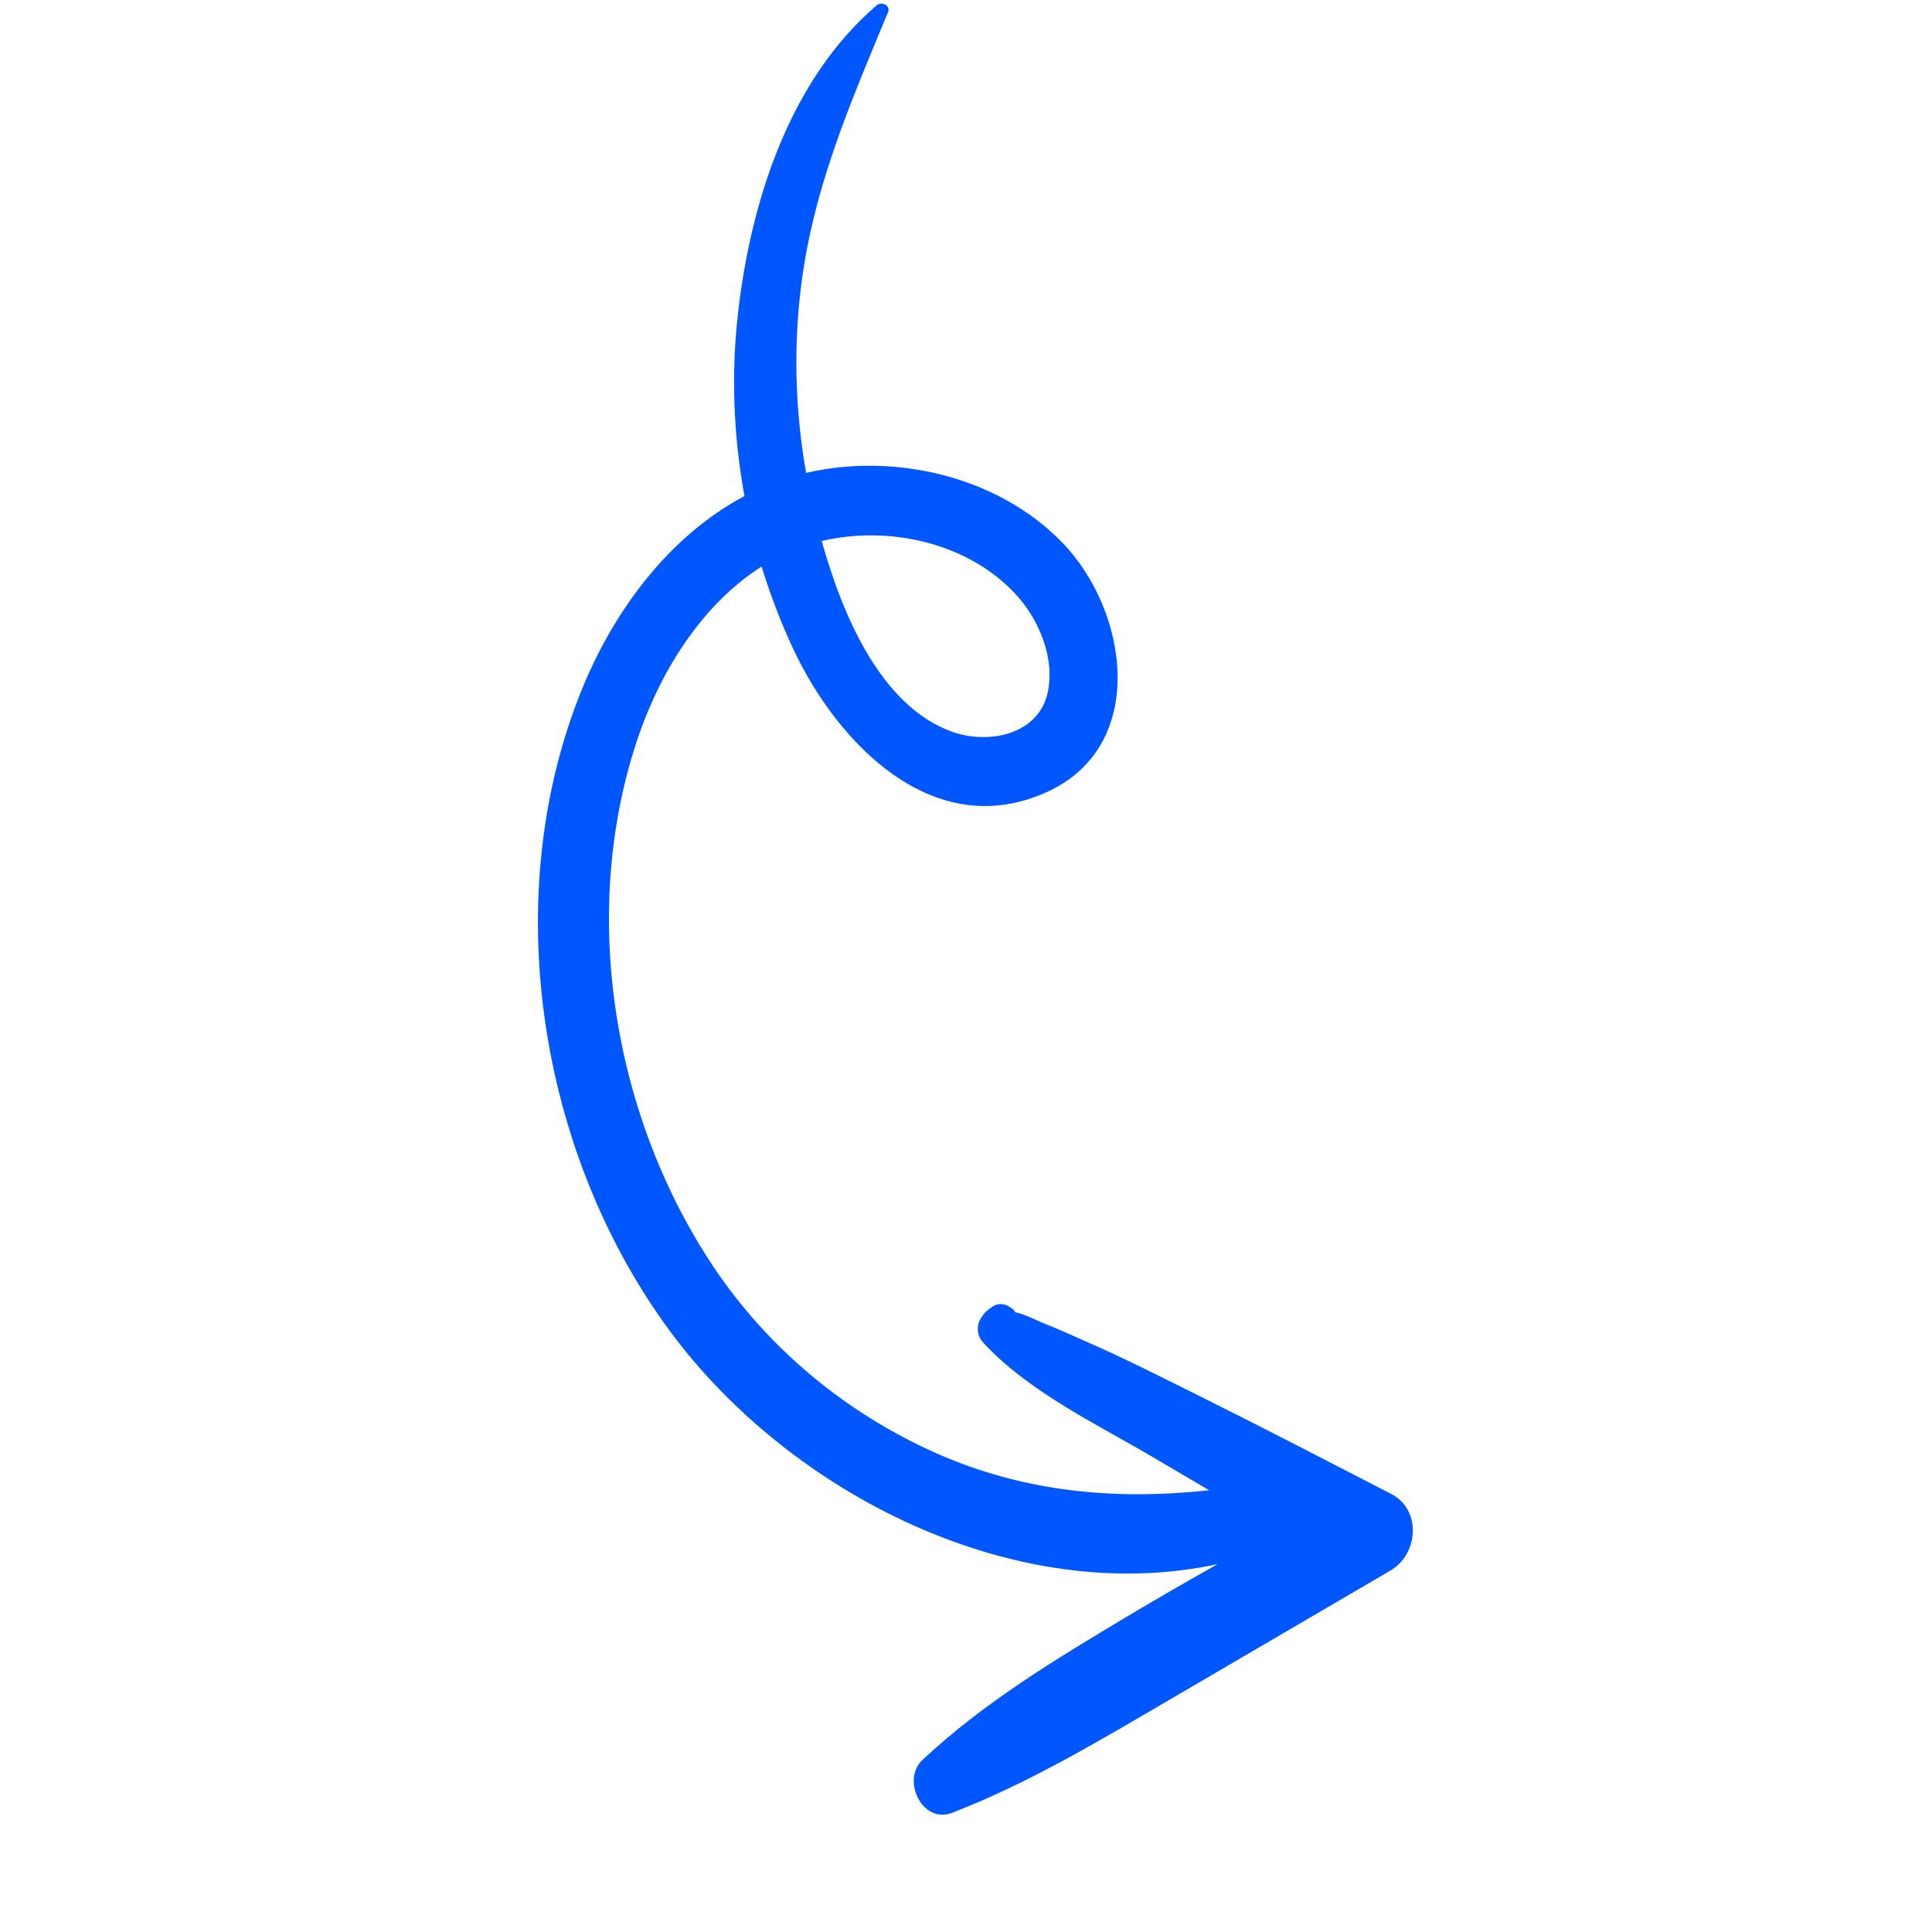 <svg width="114" height="114" viewBox="0 0 114 114" fill="none" xmlns="http://www.w3.org/2000/svg">
<g clip-path="url(#clip0_299_14600)">
<path d="M82.055 92.666C77.759 95.17 73.476 97.693 69.182 100.194C64.923 102.678 60.781 105.186 56.172 106.97C54.418 107.648 53.178 105.028 54.423 103.856C58.046 100.46 62.258 97.929 66.505 95.385C68.274 94.328 70.058 93.302 71.848 92.292C59.905 94.877 46.698 88.163 39.625 78.67C31.722 68.059 29.335 52.728 34.419 40.477C36.304 35.937 39.535 31.597 43.929 29.272C43.273 25.701 43.137 22.041 43.553 18.427C44.309 11.87 46.593 4.715 51.731 0.313C51.999 0.081 52.57 0.306 52.402 0.709C50.506 5.29 48.563 9.75 47.62 14.658C46.789 18.994 46.79 23.539 47.566 27.906C47.587 27.901 47.605 27.894 47.626 27.889C52.816 26.709 58.871 28.103 62.661 31.994C66.595 36.029 67.778 44.003 61.78 46.732C55.086 49.777 49.399 43.858 46.787 38.252C46.059 36.687 45.444 35.074 44.938 33.431C41.481 35.623 39.051 39.501 37.735 43.264C34.159 53.506 36.062 65.663 42.056 74.682C45.287 79.546 49.907 83.376 55.229 85.742C60.417 88.046 65.813 88.534 71.349 87.934C70.353 87.353 69.356 86.766 68.362 86.178C64.946 84.141 60.735 82.183 58.018 79.224C57.67 78.848 57.591 78.298 57.842 77.849C58.054 77.471 58.262 77.293 58.627 77.06C58.879 76.902 59.247 76.92 59.499 77.072C59.559 77.112 59.621 77.15 59.684 77.187C59.783 77.246 59.858 77.339 59.915 77.444C60.273 77.457 61.233 77.943 61.525 78.057C62.463 78.425 63.377 78.849 64.299 79.253C66.326 80.144 68.299 81.144 70.284 82.128C74.239 84.093 78.162 86.126 82.09 88.153C83.91 89.096 83.677 91.722 82.055 92.666ZM56.154 43.17C58.298 43.95 61.287 43.37 61.823 40.852C62.261 38.794 61.29 36.517 59.89 35.019C57.069 32.005 52.411 30.992 48.487 31.923C49.723 36.349 51.983 41.649 56.154 43.17Z" fill="#0056FF"/>
</g>
<defs>
<clipPath id="clip0_299_14600">
<rect width="87.321" height="72.767" fill="white" transform="matrix(0.7 0.715 0.715 -0.7 0 50.906)"/>
</clipPath>
</defs>
</svg>
